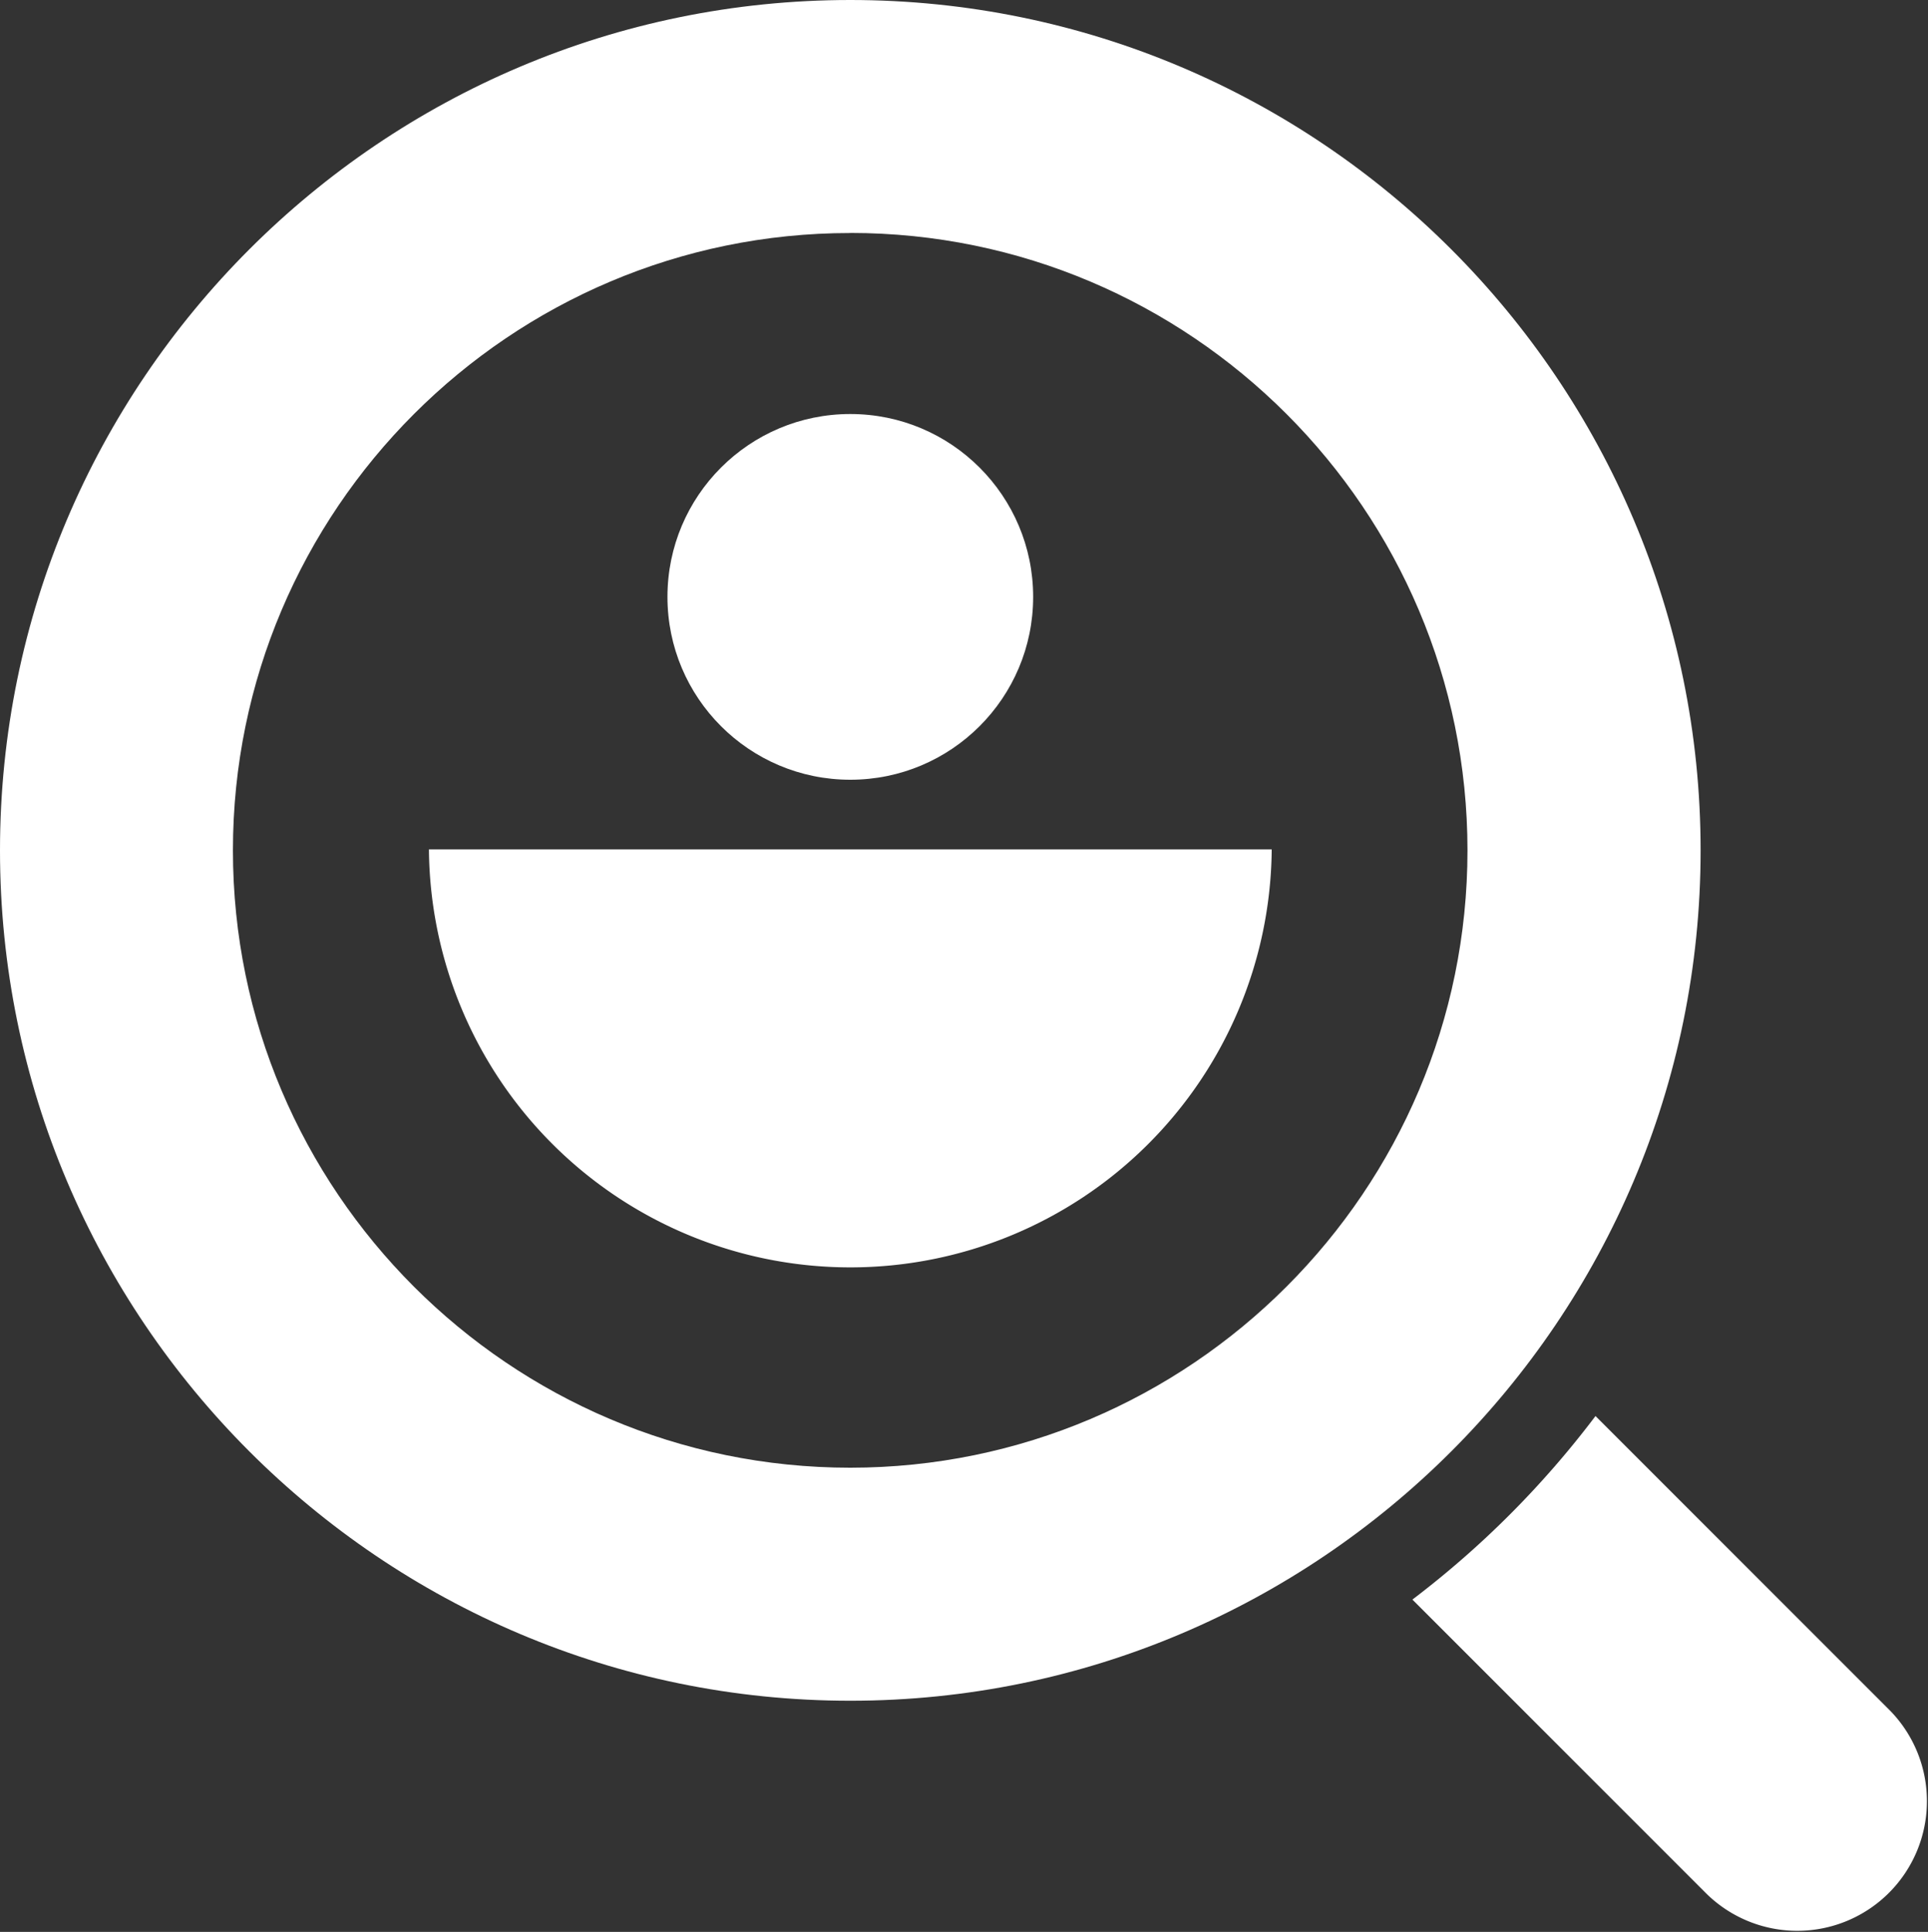 <svg xmlns="http://www.w3.org/2000/svg" viewBox="0 0 678.73 680.05"><rect x="0" y="0" width="678.73" height="680.05" fill="#333333" stroke="none"/><defs><style>.cls-1{fill:#fff;}</style></defs><title>isotipo+blanco</title><g id="Capa_2" data-name="Capa 2"><g id="Capa_1-2" data-name="Capa 1"><path class="cls-1" d="M665.37,602.15,561.68,498.46l-.36.47a332.62,332.62,0,0,1-63.64,63.79l-.46.35L600.83,666.69a45.64,45.64,0,0,0,64.54-64.54Z"/><path class="cls-1" d="M299.34,598.68C134.28,598.68,0,464.4,0,299.34S134.28,0,299.34,0,598.68,134.28,598.68,299.34,464.39,598.68,299.34,598.68Zm0-516.65C179.52,82,82,179.52,82,299.34s97.49,217.31,217.31,217.31,217.3-97.49,217.3-217.31S419.16,82,299.34,82Z"/><path class="cls-1" d="M447.69,299A148.35,148.35,0,0,1,151,299Z"/><circle class="cls-1" cx="299.34" cy="210.11" r="64.37"/></g></g></svg>